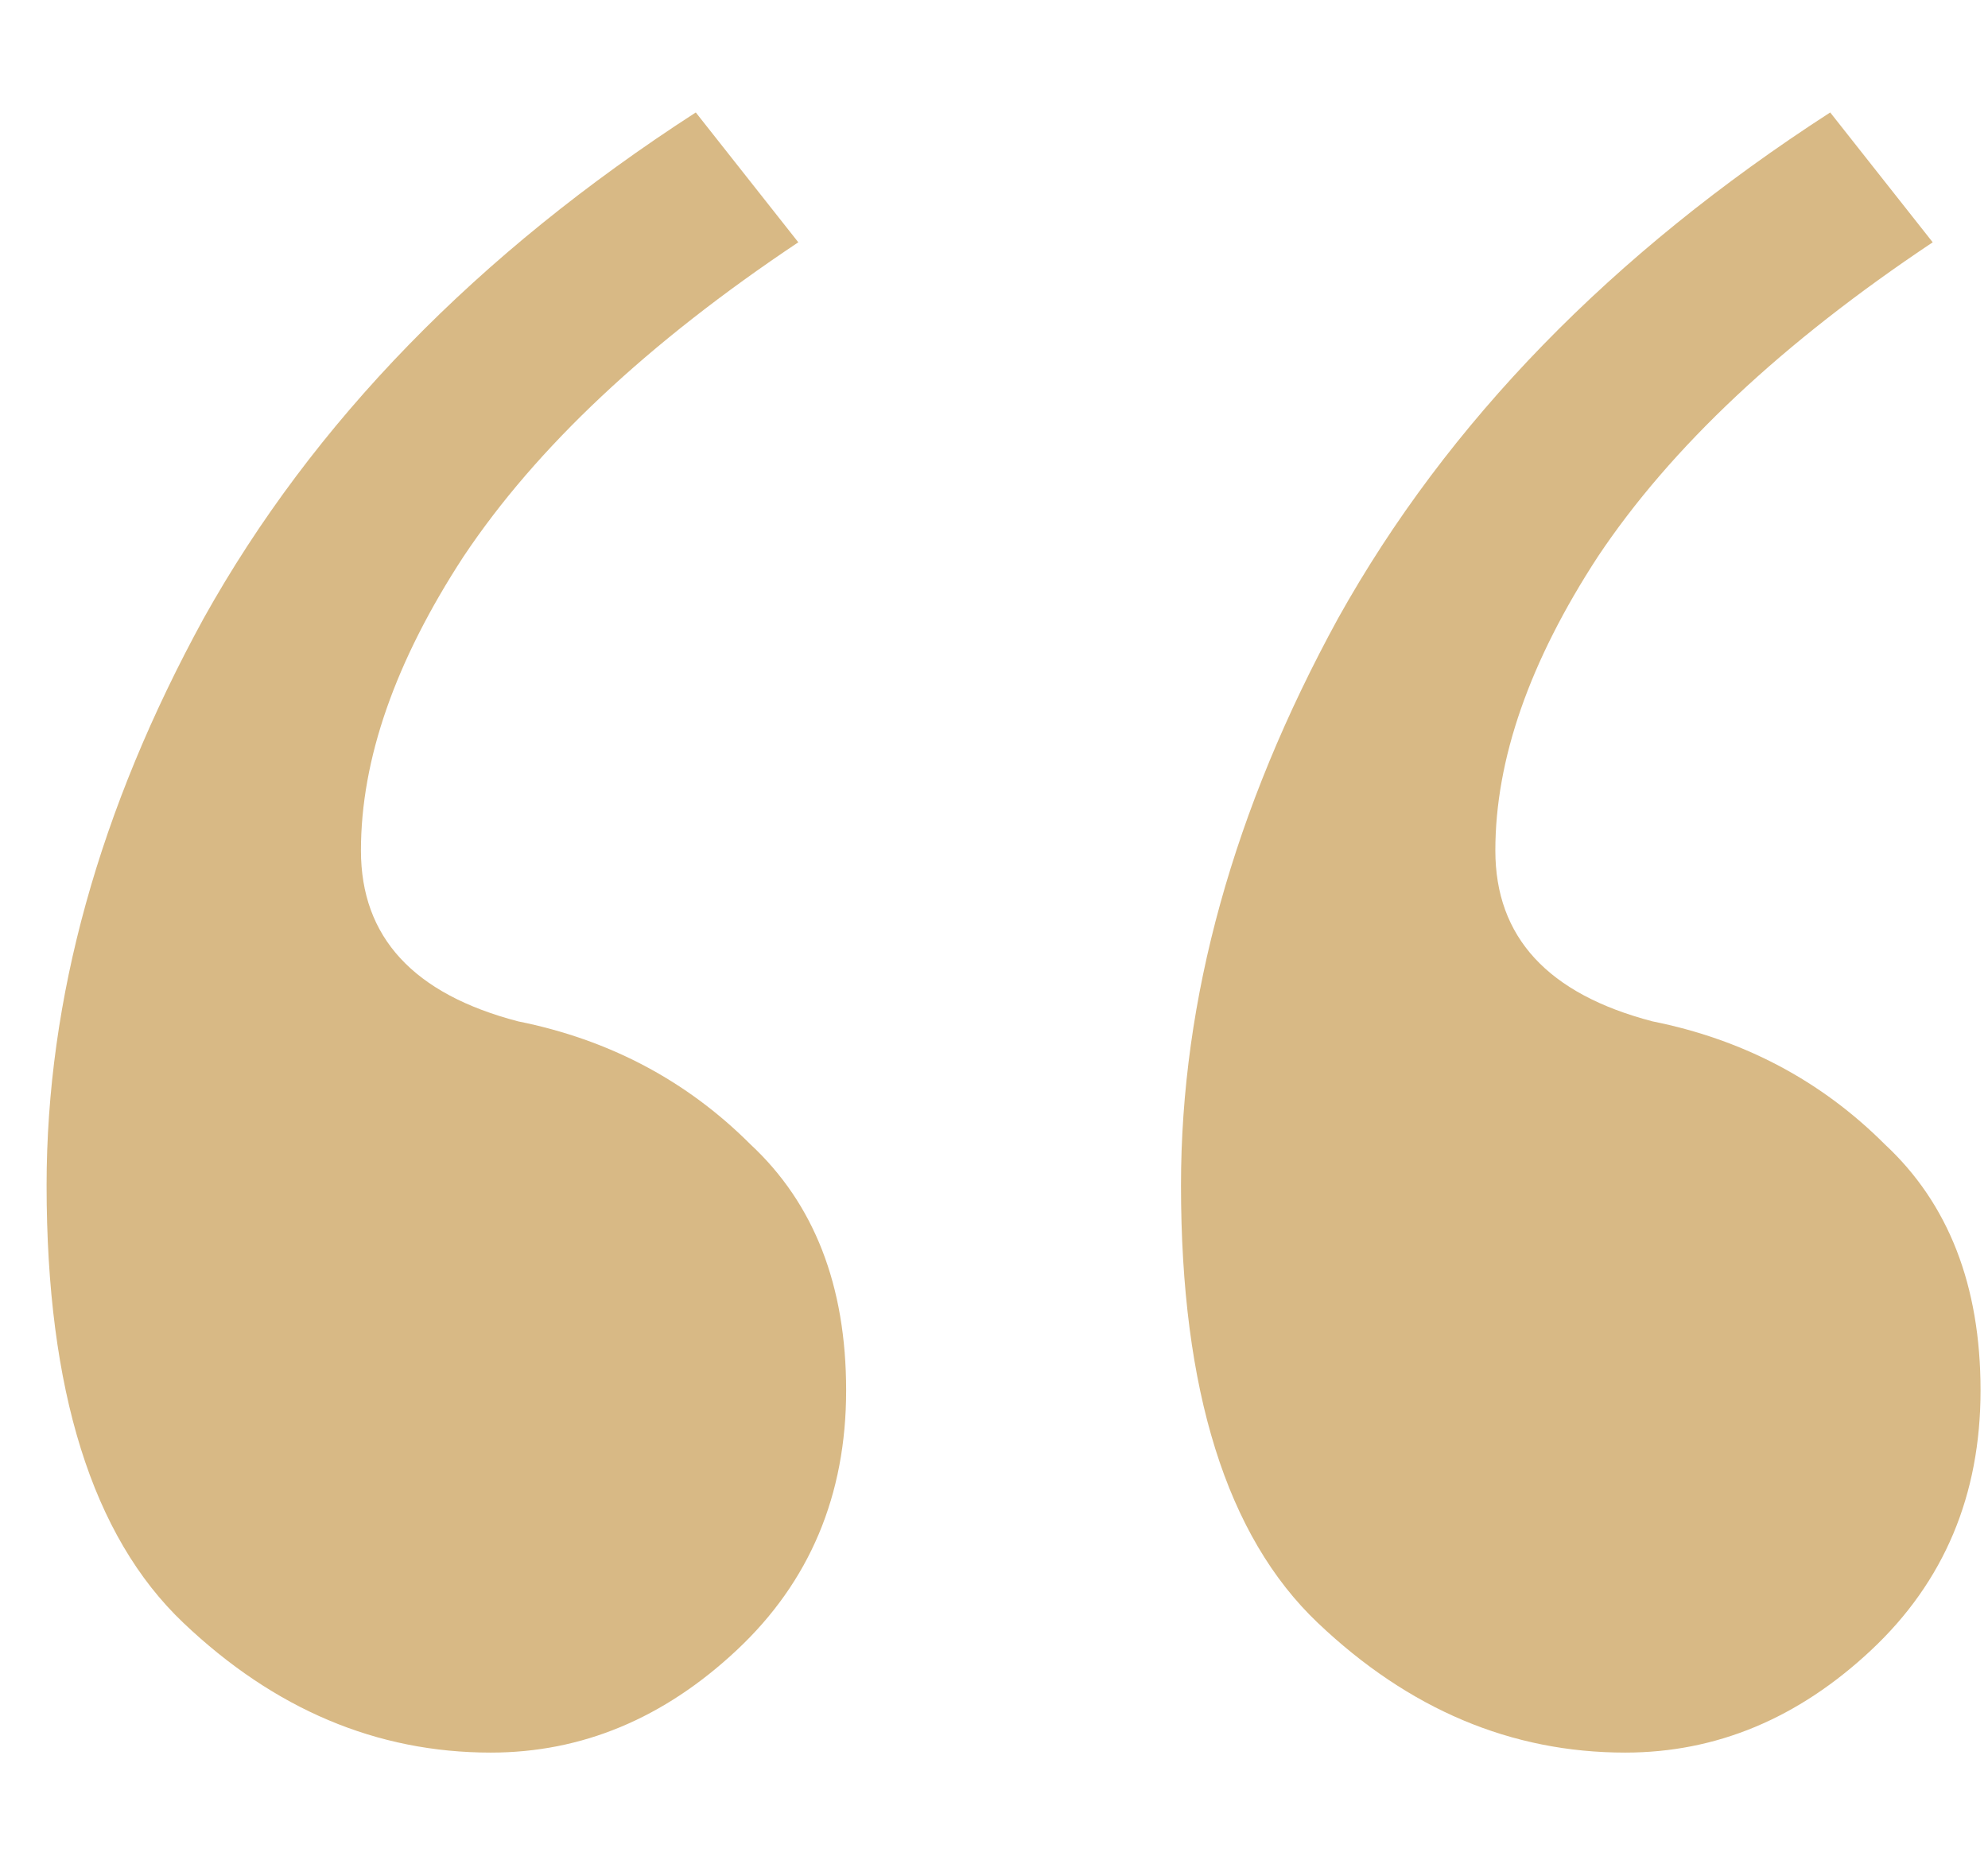 <?xml version="1.0" encoding="UTF-8"?> <svg xmlns="http://www.w3.org/2000/svg" width="16" height="15" viewBox="0 0 16 15" fill="none"><path opacity="0.8" d="M5.6 0.905L6.425 1.95C5.215 2.757 4.317 3.6 3.73 4.48C3.18 5.323 2.905 6.112 2.905 6.845C2.905 7.542 3.327 8 4.17 8.22C4.903 8.367 5.527 8.697 6.04 9.21C6.553 9.687 6.81 10.347 6.81 11.19C6.81 12.033 6.517 12.73 5.93 13.28C5.343 13.83 4.683 14.105 3.95 14.105C3.033 14.105 2.208 13.757 1.475 13.06C0.742 12.363 0.375 11.19 0.375 9.54C0.375 8.037 0.797 6.515 1.64 4.975C2.52 3.398 3.84 2.042 5.6 0.905ZM14.73 0.905L15.555 1.95C14.345 2.757 13.447 3.6 12.86 4.48C12.31 5.323 12.035 6.112 12.035 6.845C12.035 7.542 12.457 8 13.3 8.22C14.033 8.367 14.657 8.697 15.17 9.21C15.683 9.687 15.94 10.347 15.94 11.19C15.94 12.033 15.647 12.73 15.06 13.28C14.473 13.83 13.813 14.105 13.08 14.105C12.163 14.105 11.338 13.757 10.605 13.06C9.872 12.363 9.505 11.19 9.505 9.54C9.505 8.037 9.927 6.515 10.77 4.975C11.65 3.398 12.97 2.042 14.73 0.905Z" fill="#CEA867"></path></svg> 